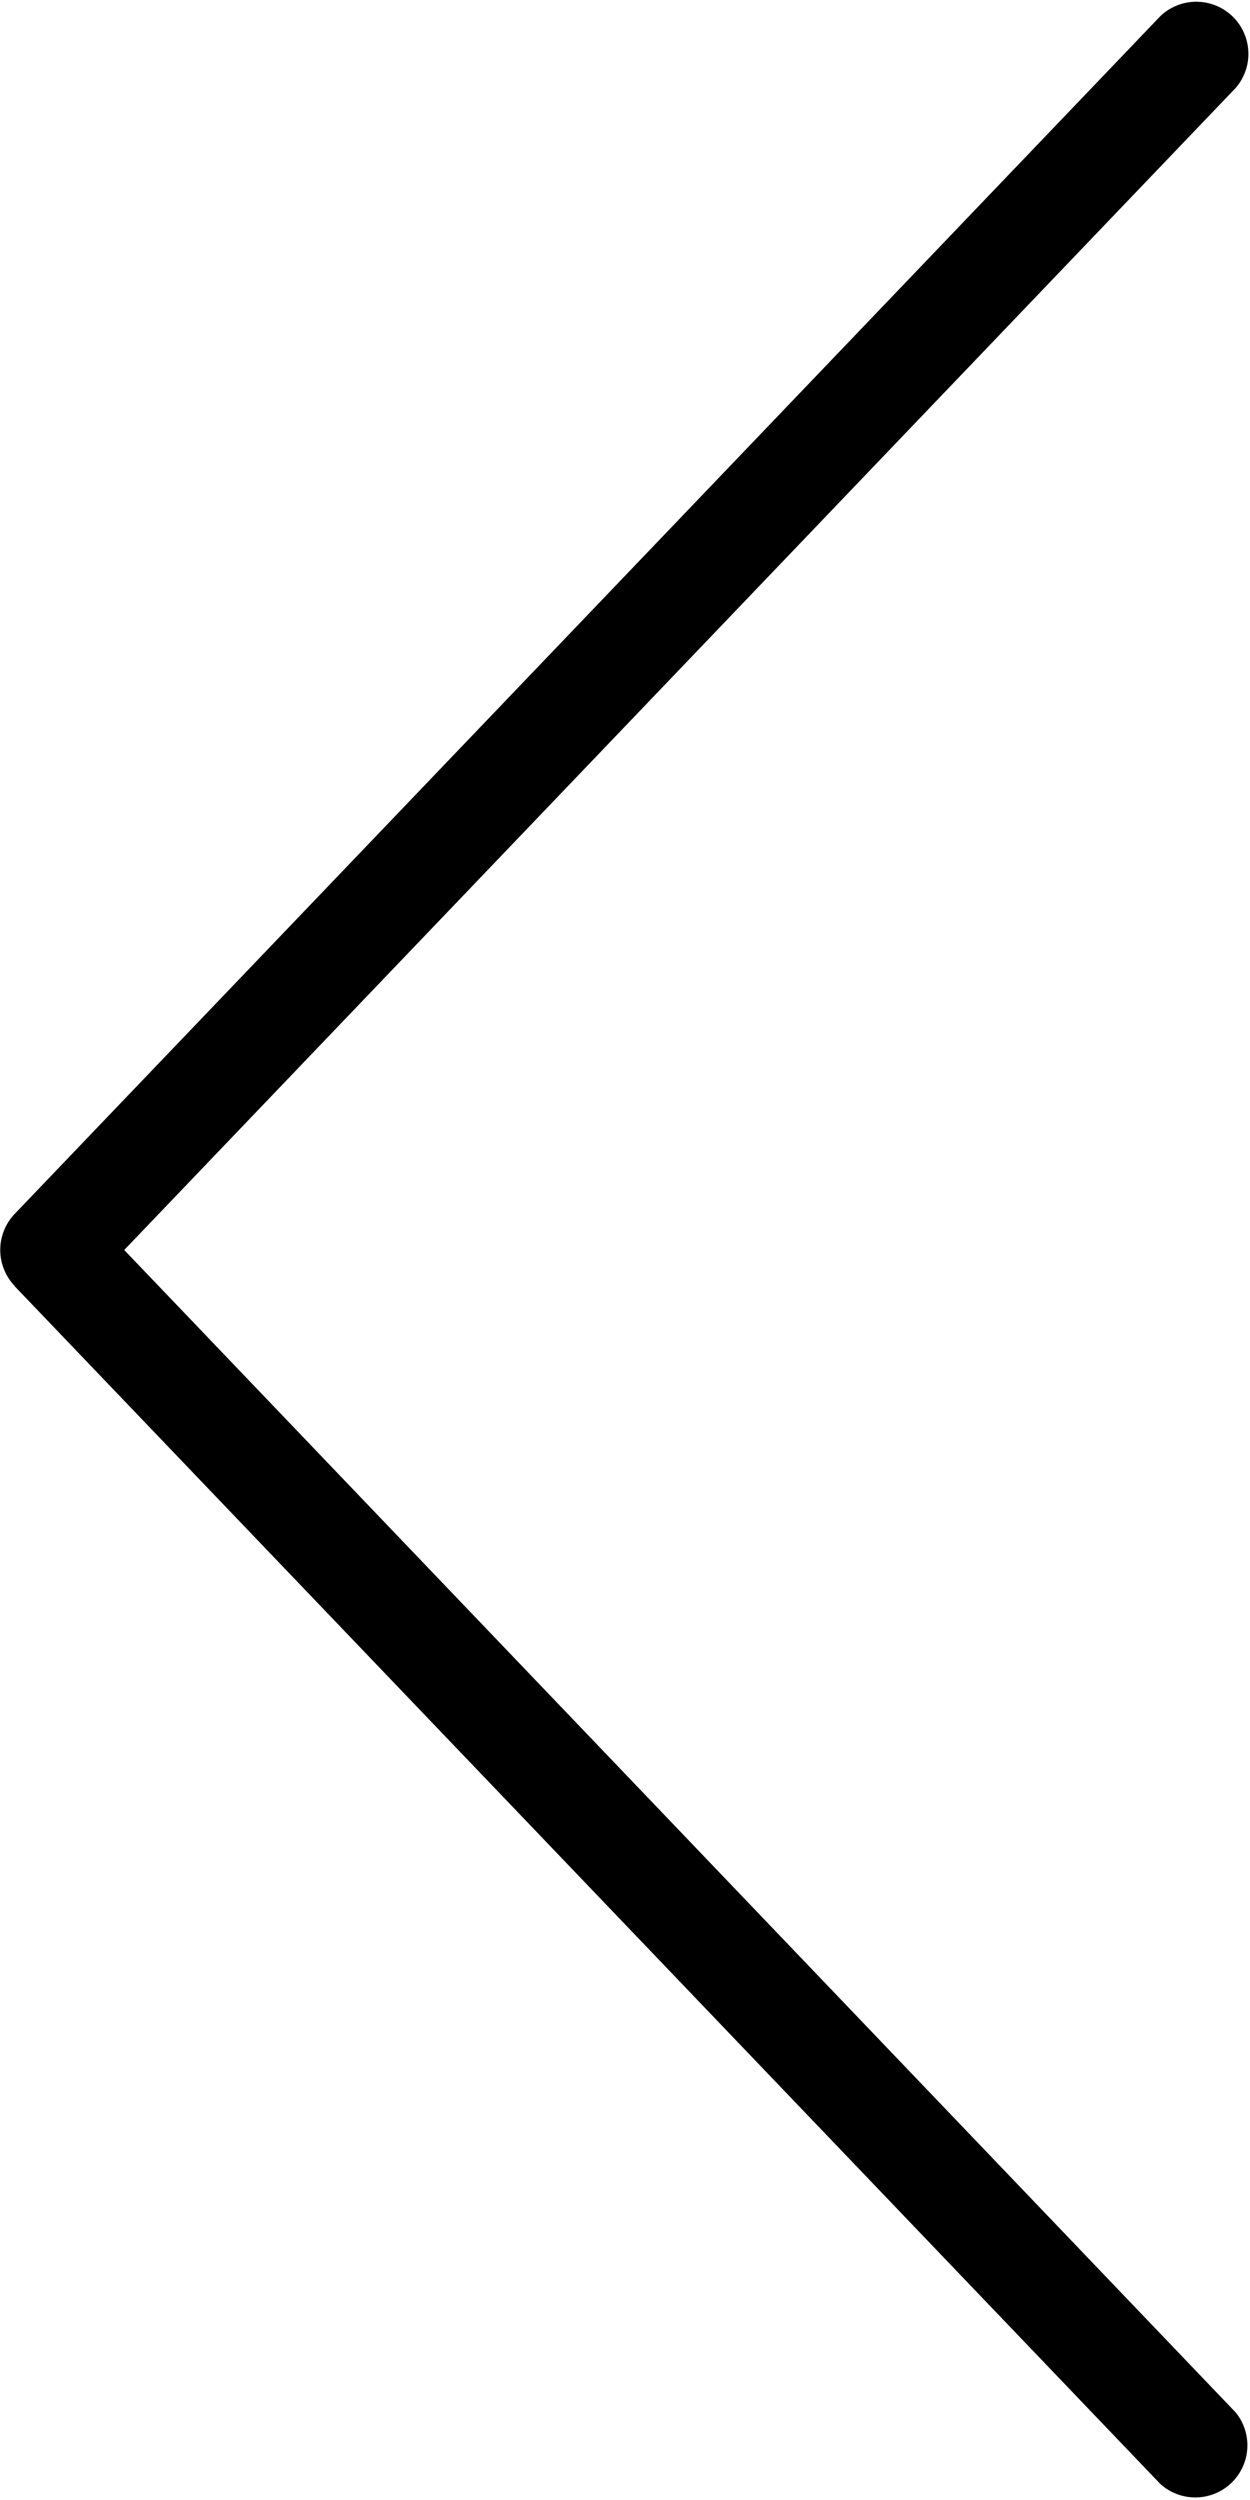 <svg xmlns="http://www.w3.org/2000/svg" width="9.982" height="19.964" viewBox="0 0 9.982 19.964">
  <path id="Path_8" data-name="Path 8" d="M9.867,9.695.716.128A.416.416,0,0,0,.115.7L8.99,9.982.115,19.261a.416.416,0,0,0,.6.575l9.15-9.566a.417.417,0,0,0,0-.575" transform="translate(9.982 19.964) rotate(180)"/>
</svg>
